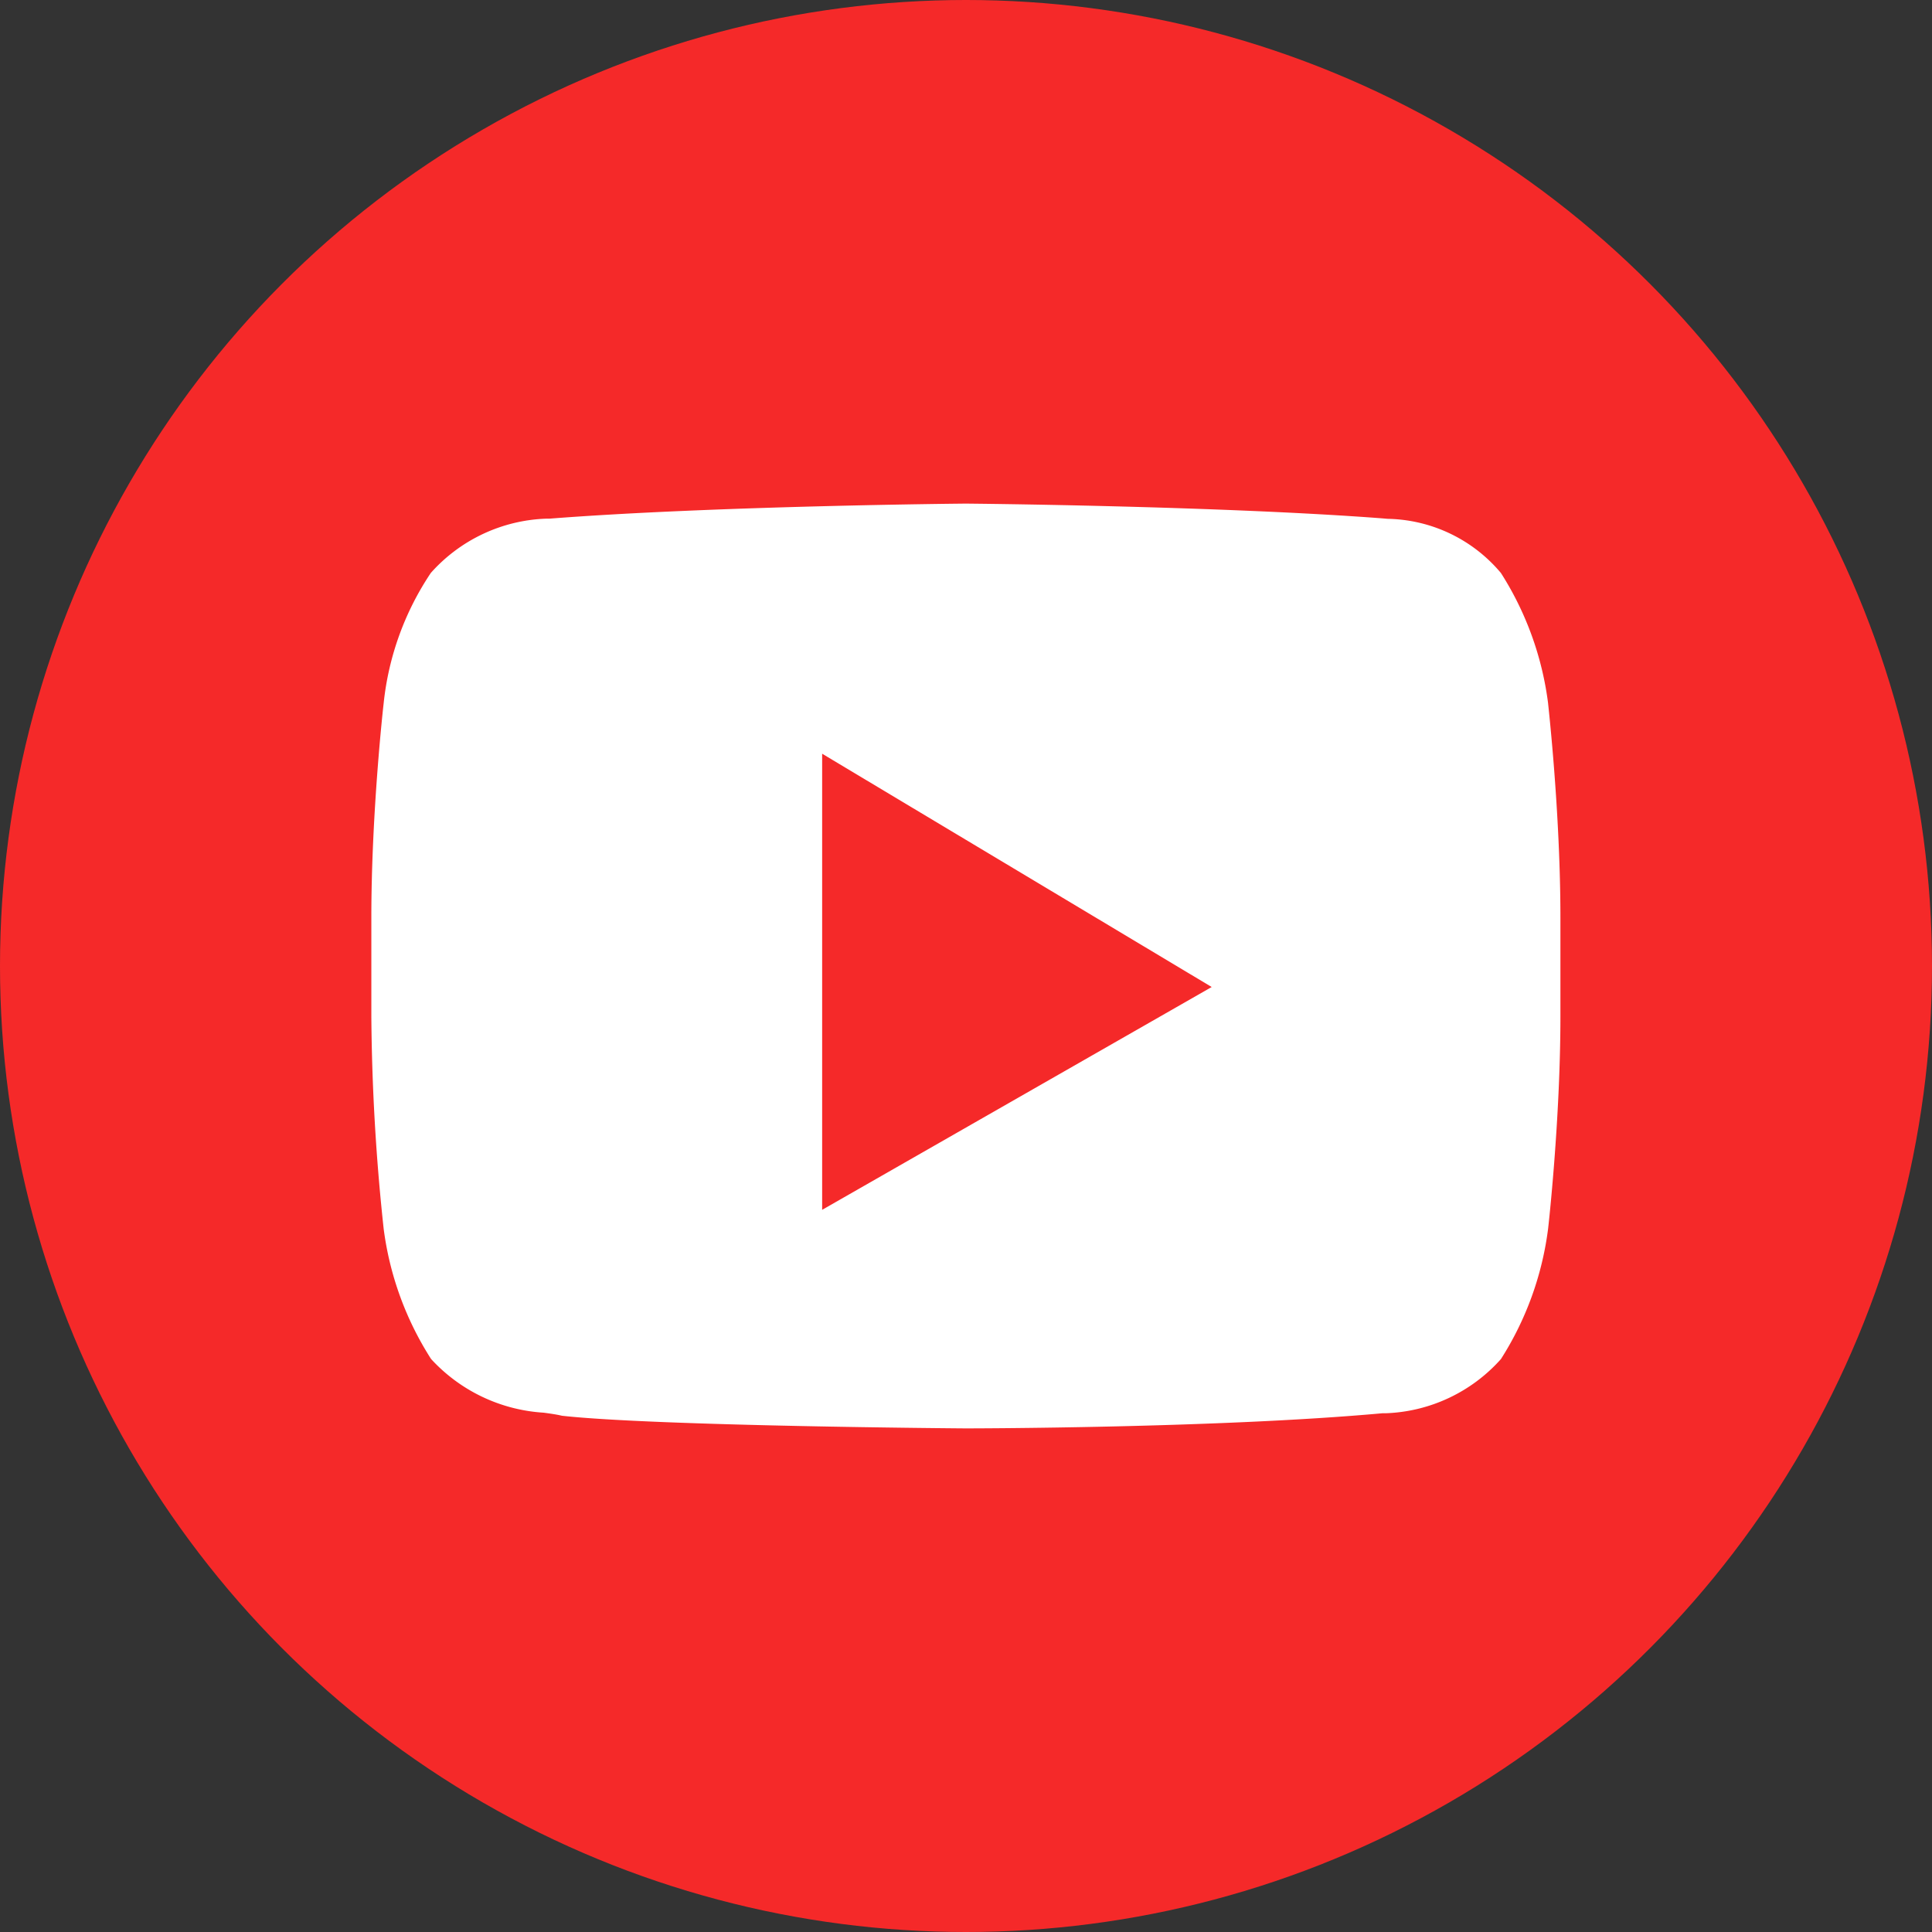 <svg xmlns="http://www.w3.org/2000/svg" width="24" height="24" viewBox="0 0 24 24">
    <rect x="0" y="0" width="24" height="24" fill="#333333" stroke="none"/>
    <circle cx="12" cy="12" r="12" fill="#f52929"/>
    <path fill="#fff" d="M7.385 11.488c-.038 0-3.859-.028-5.017-.157-.062-.015-.138-.026-.226-.038a2.071 2.071 0 0 1-1.4-.667 3.928 3.928 0 0 1-.589-1.618A26.151 26.151 0 0 1 0 6.371V5.143C0 3.829.151 2.494.153 2.48A3.572 3.572 0 0 1 .739.861 2.012 2.012 0 0 1 2.171.187h.041C4.254.028 7.354 0 7.385 0s3.131.028 5.17.183l.07.006a1.88 1.88 0 0 1 1.407.673 3.928 3.928 0 0 1 .586 1.619c0 .013.153 1.348.153 2.663v1.227c0 1.288-.151 2.623-.153 2.637a3.929 3.929 0 0 1-.586 1.619 2.012 2.012 0 0 1-1.432.673h-.041c-2.044.186-5.143.188-5.174.188zM5.6 3.107v5.666l4.839-2.768z" transform="translate(4.613 6.256)"/>
</svg>
